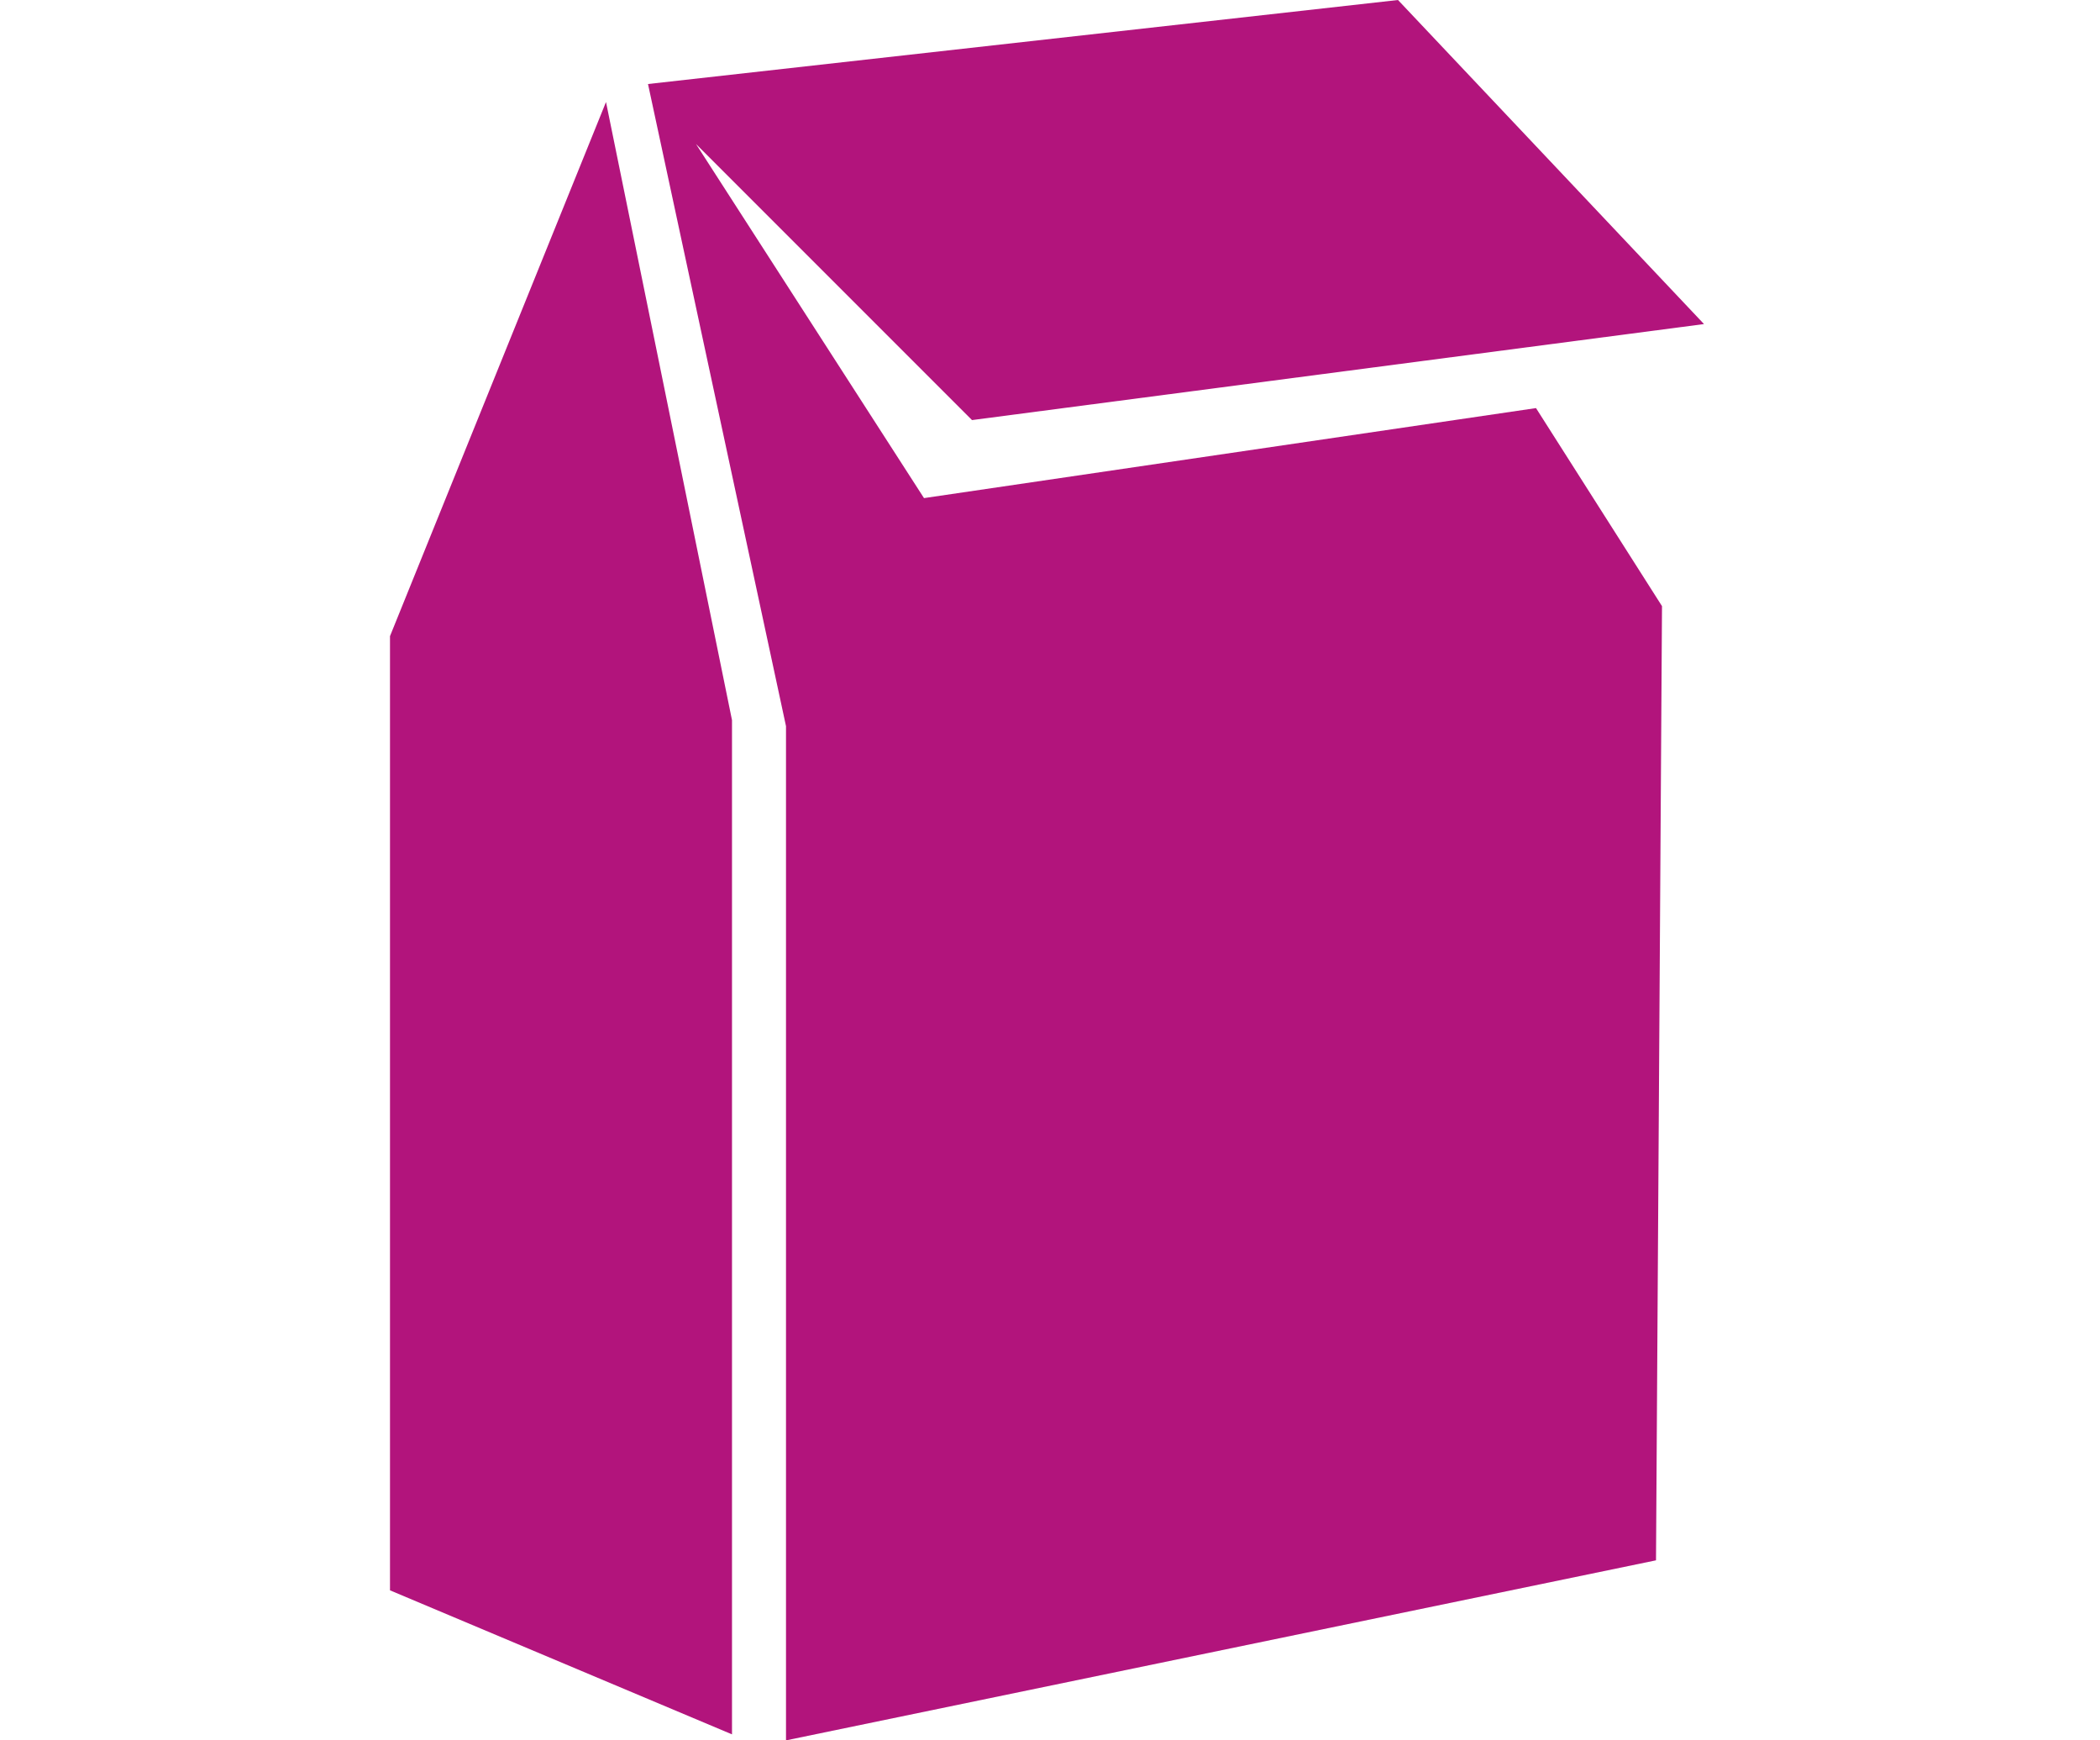 <?xml version="1.0" encoding="utf-8"?>
<!-- Generator: Adobe Illustrator 24.0.1, SVG Export Plug-In . SVG Version: 6.00 Build 0)  -->
<svg version="1.1" id="Layer_1" xmlns="http://www.w3.org/2000/svg" xmlns:xlink="http://www.w3.org/1999/xlink" x="0px" y="0px"
	 viewBox="0 0 35 29" style="enable-background:new 0 0 35 29;" xml:space="preserve">
<style type="text/css">
	.st0{fill:none;}
	.st1{fill:#B2147C;}
</style>
<title>Asset 6</title>
<g id="Layer_2_1_">
	<g id="Layer_1-2">
		<g id="Layer_2-2">
			<g id="Layer_1-2-2">
				<rect class="st0" width="35" height="29"/>
			</g>
		</g>
		<polygon class="st1" points="10.1,1.7 12.2,12 12.2,28.9 6.5,26.5 6.5,10.6 		"/>
		<path class="st1" d="M10.8,1.4l2.3,10.7V29l14.5-3l0.1-15.9l-2.1-3.3L15.4,8.3l-3.8-5.9L16.2,7l12.2-1.6L23.3,0L10.8,1.4z"/>
	</g>
</g>
</svg>
